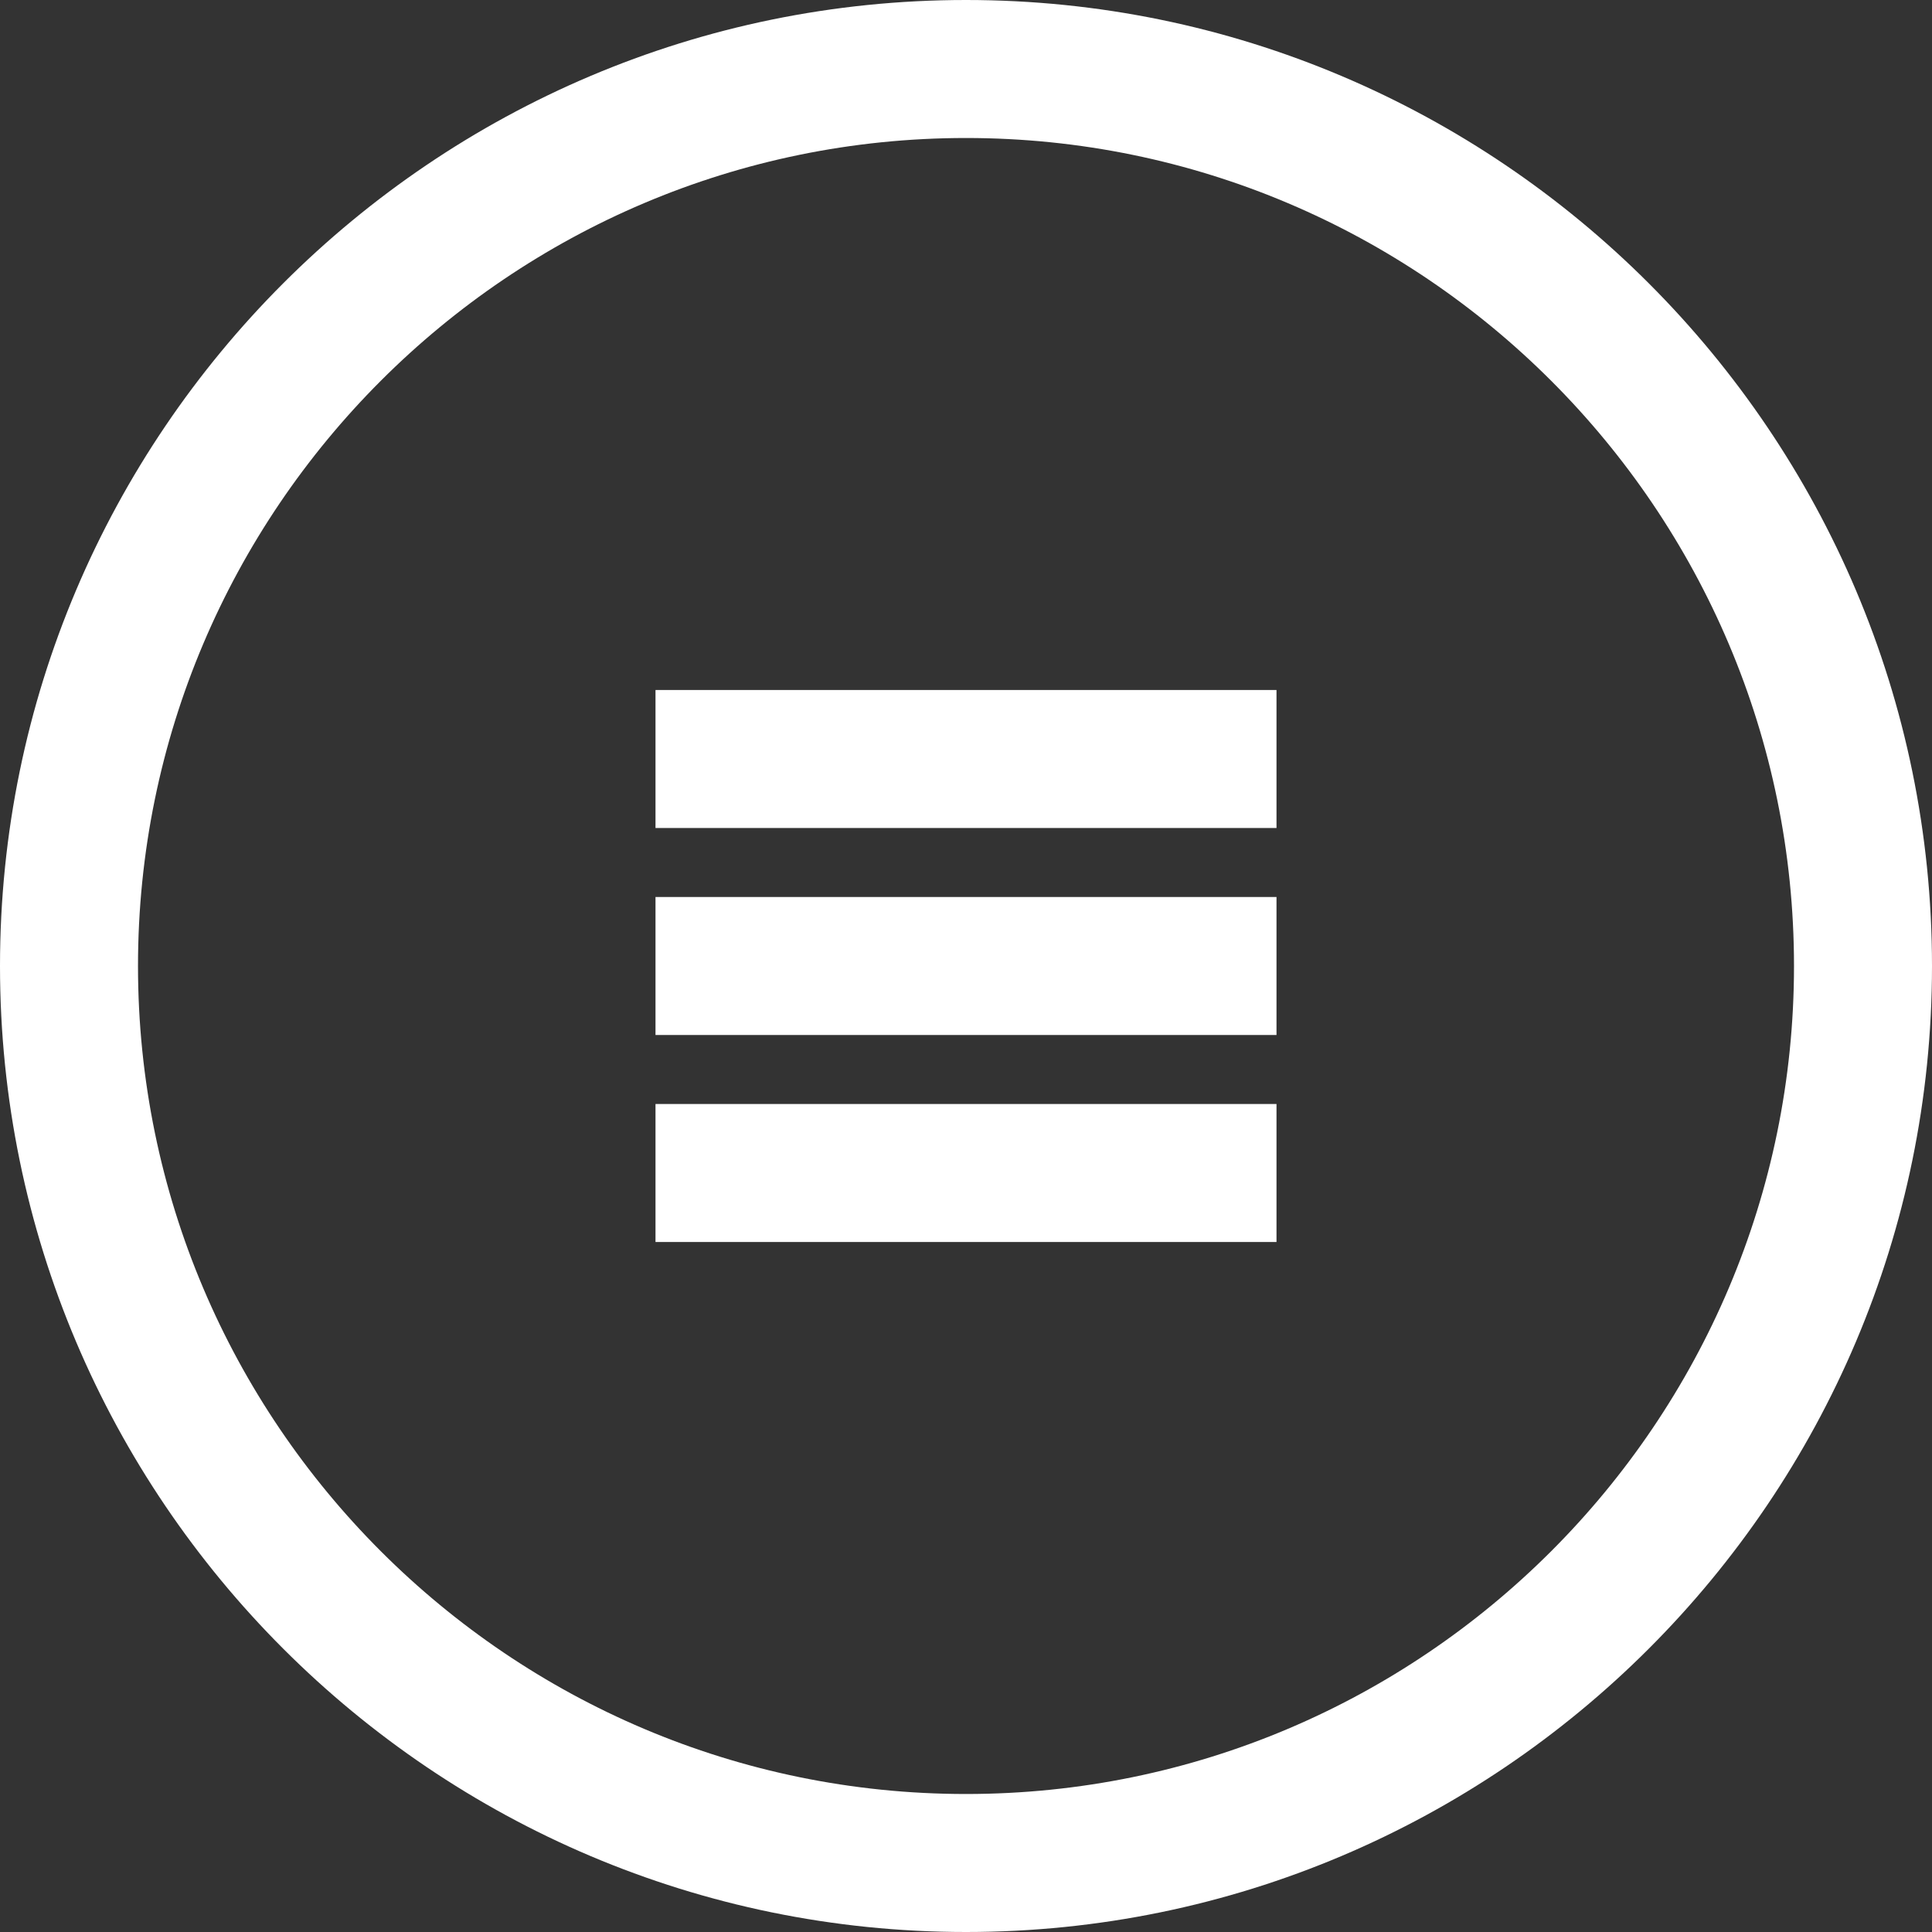 <?xml version="1.0" encoding="UTF-8"?>
<svg xmlns="http://www.w3.org/2000/svg" viewBox="0 0 56 56" width="56" height="56">
  <rect x="0" y="0" width="56" height="56" fill="#333333" stroke="none"/>
  <path d="M28,56C12.561,56,0,43.439,0,28S12.561,0,28,0s28,12.561,28,28-12.561,28-28,28ZM28,4C14.767,4,4,14.767,4,28s10.767,24,24,24,24-10.767,24-24S41.233,4,28,4Z" style="fill:#fff;"></path>
  <path d="M37,36h-18v-4h18v4ZM37,30h-18v-4h18v4ZM37,24h-18v-4h18v4Z" style="fill:#fff;"></path>
</svg>
